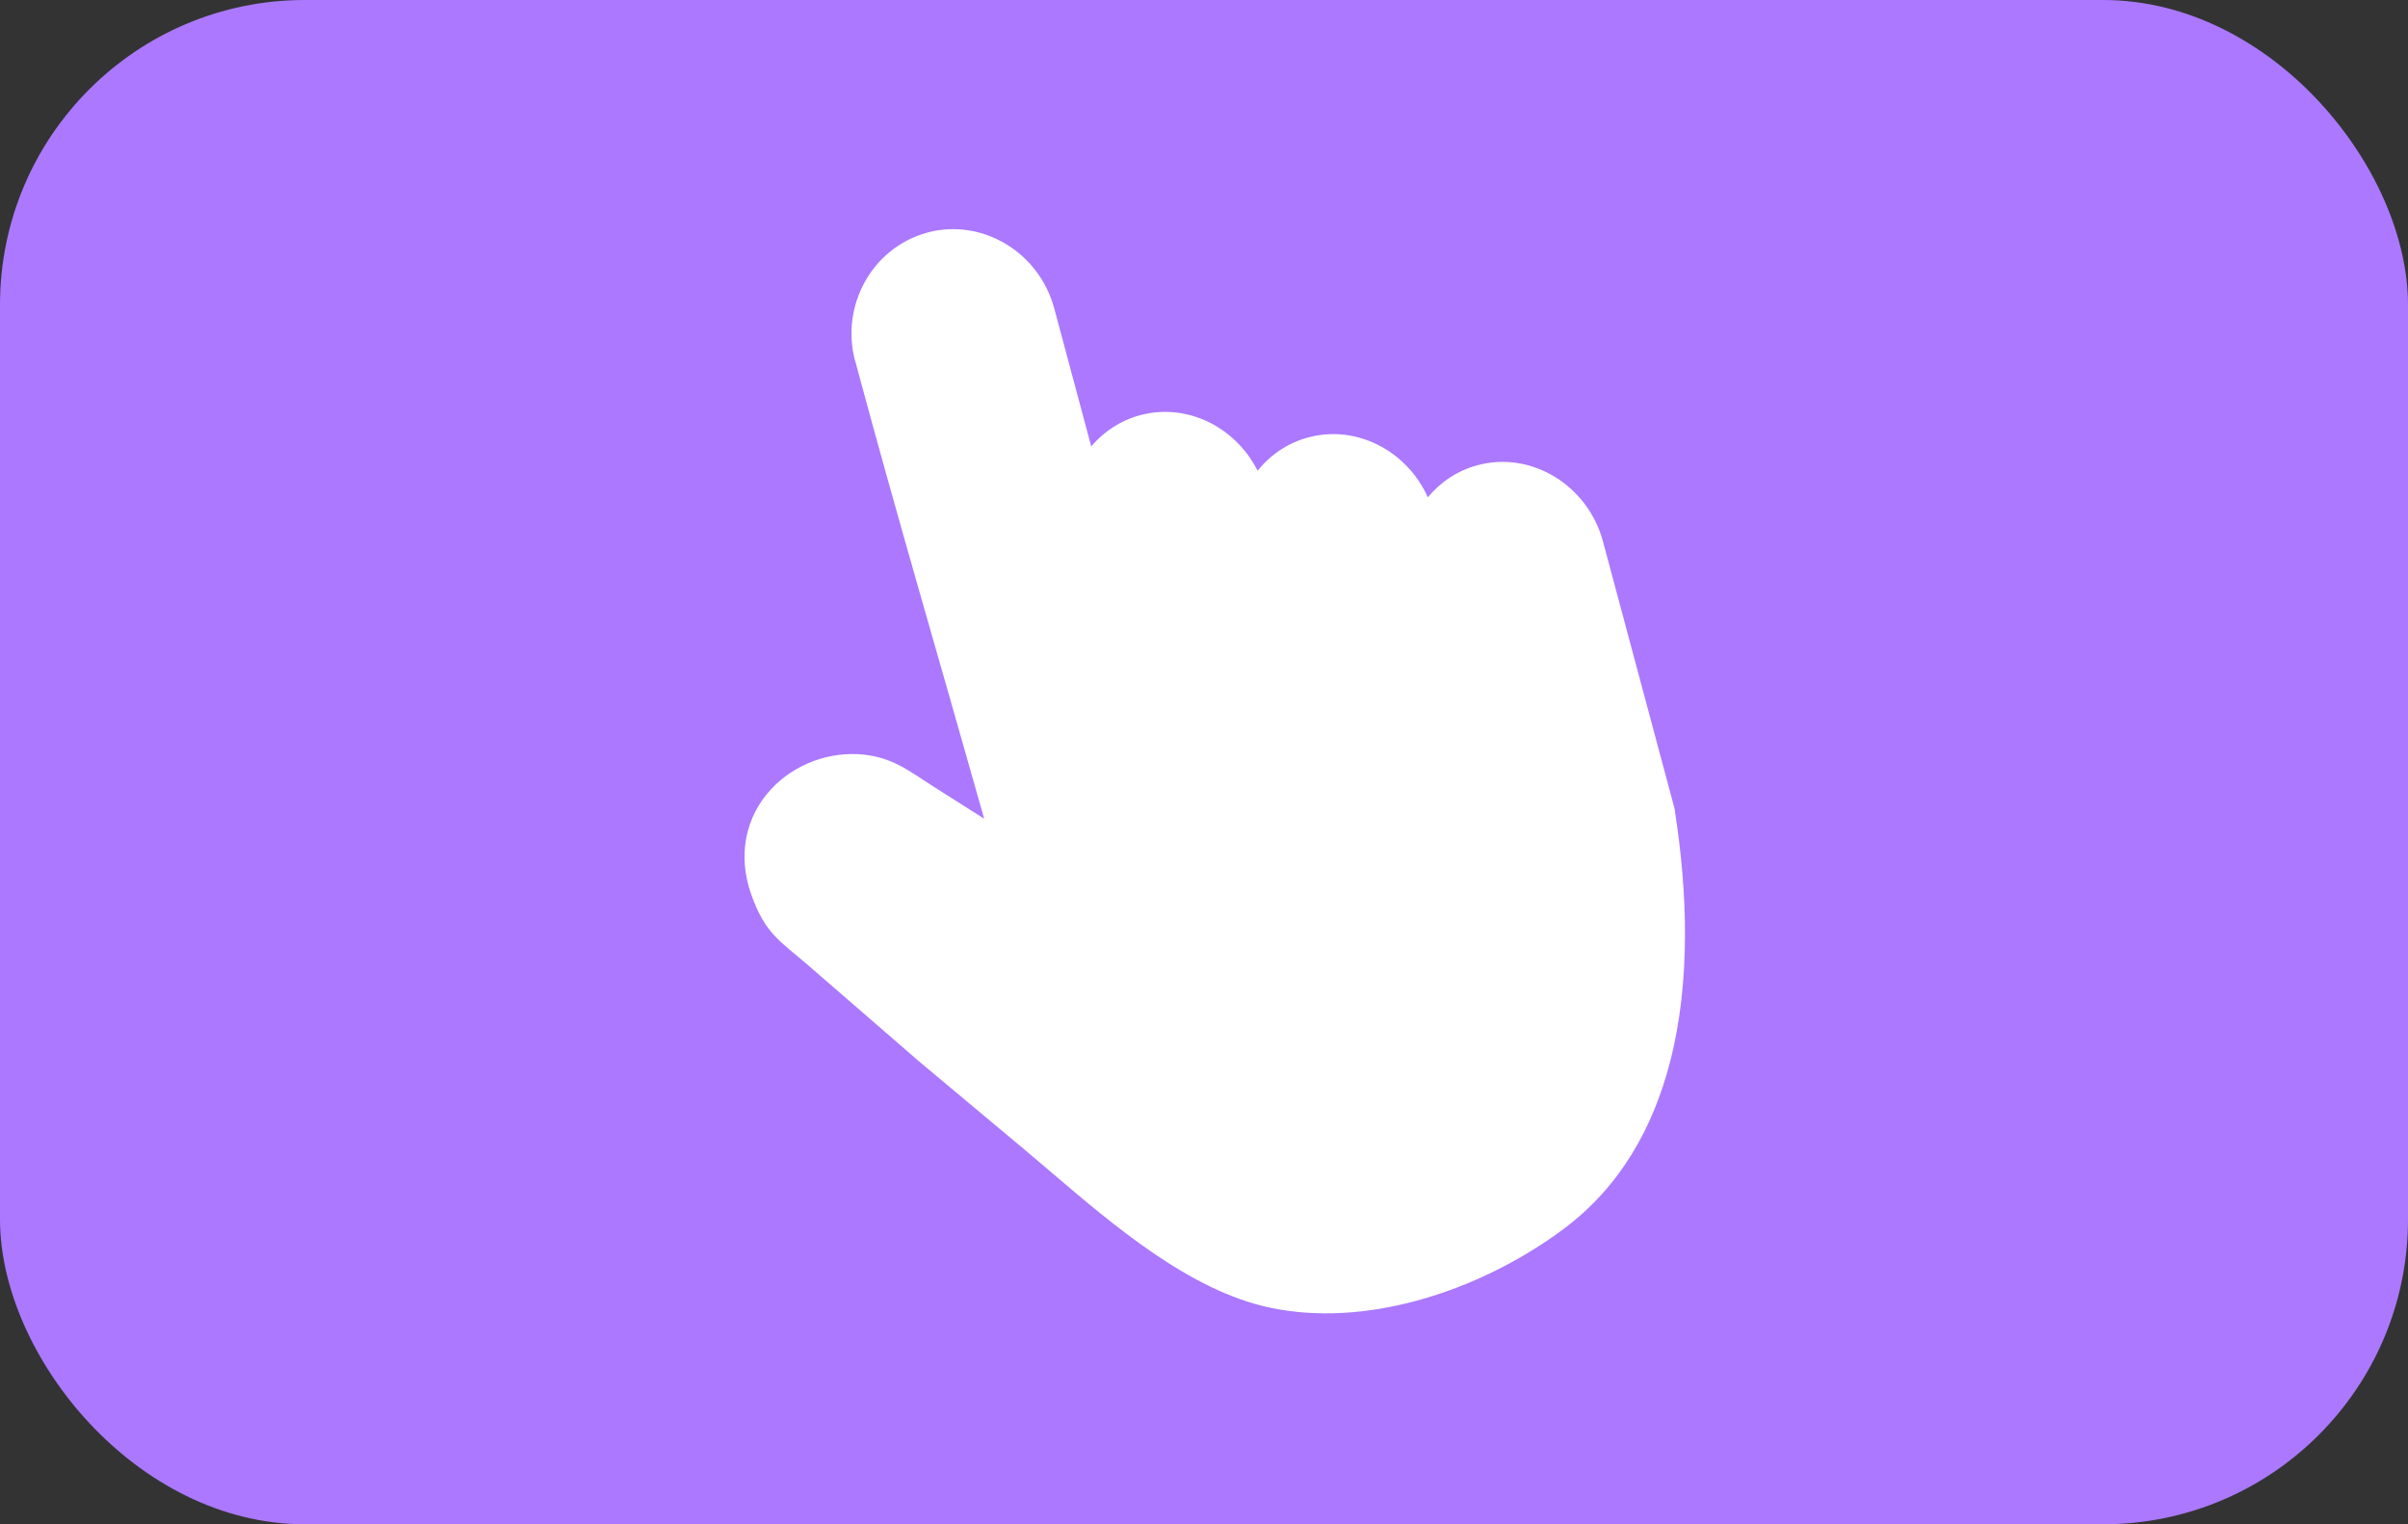 <svg width="79" height="50" viewBox="0 0 79 50" fill="none" xmlns="http://www.w3.org/2000/svg">
<rect x="0" y="0" width="79" height="50" fill="#333333" stroke="none"/>
<rect width="79" height="50" rx="10" fill="#AB78FF"/>
<path d="M35.8 14.642C36.212 14.157 36.761 13.792 37.408 13.618C38.292 13.381 39.197 13.547 39.945 14.005L39.95 14.009C40.496 14.345 40.955 14.836 41.258 15.44C41.676 14.921 42.246 14.529 42.925 14.347C43.808 14.11 44.713 14.276 45.461 14.734L45.466 14.737C46.055 15.1 46.544 15.644 46.843 16.314C47.258 15.813 47.817 15.435 48.48 15.258C49.363 15.021 50.268 15.187 51.016 15.645L51.021 15.648C51.762 16.105 52.345 16.848 52.591 17.768L54.929 26.492C54.943 26.544 54.951 26.596 54.955 26.648C55.359 29.248 55.471 32.194 54.792 34.827C54.237 36.982 53.16 38.924 51.301 40.311C49.933 41.332 48.243 42.189 46.475 42.667C44.881 43.099 43.217 43.225 41.656 42.893C39.035 42.336 36.538 40.202 34.436 38.408C34.17 38.181 33.914 37.962 33.553 37.66L30.089 34.765C30.071 34.751 30.054 34.735 30.038 34.718L26.537 31.684C25.56 30.838 25.113 30.633 24.657 29.37C24.38 28.603 24.367 27.882 24.539 27.244C24.699 26.654 25.018 26.147 25.437 25.745C25.845 25.355 26.347 25.064 26.887 24.898C27.414 24.735 27.981 24.689 28.535 24.78C29.387 24.92 29.914 25.351 30.617 25.797L32.288 26.856C30.881 21.863 29.398 16.843 28.056 11.837L28.053 11.838C27.809 10.925 27.953 9.997 28.379 9.236C28.801 8.481 29.504 7.89 30.382 7.642L30.424 7.631L30.423 7.628C31.321 7.387 32.239 7.548 32.993 7.999C33.748 8.451 34.34 9.195 34.589 10.123L35.8 14.642L35.8 14.642Z" fill="white"/>
</svg>
